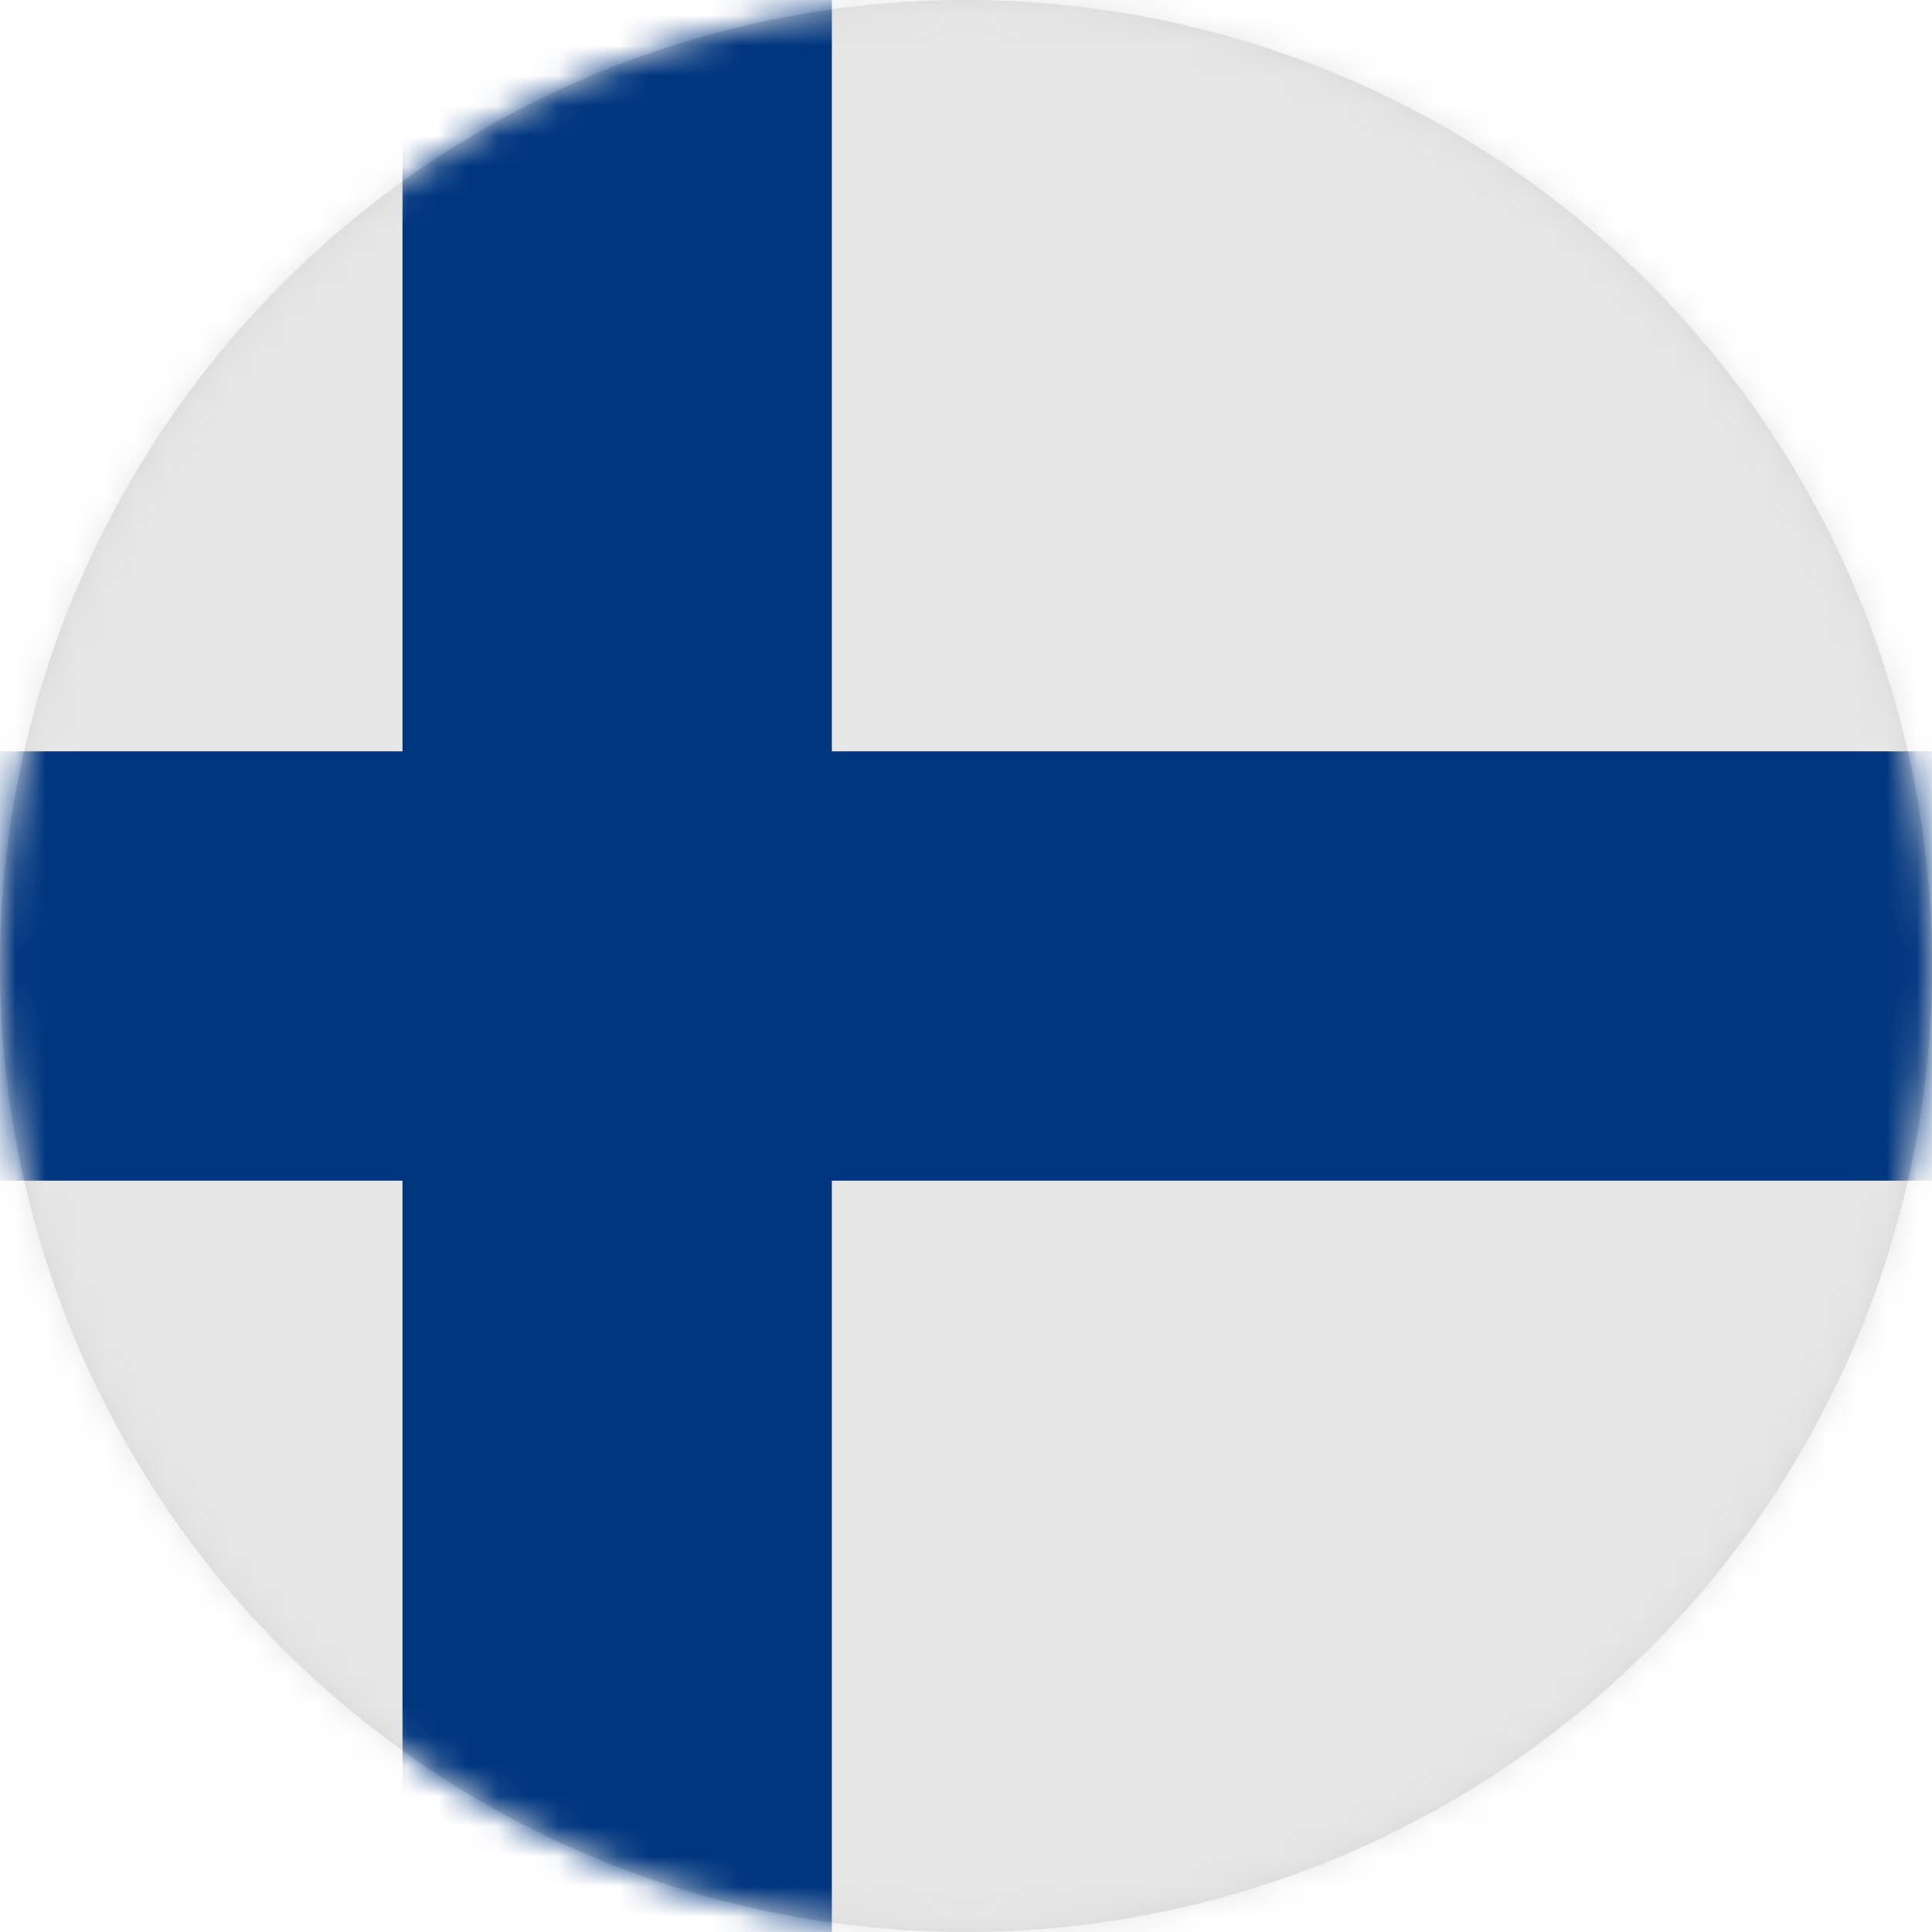 <svg xmlns="http://www.w3.org/2000/svg" xmlns:xlink="http://www.w3.org/1999/xlink" width="64" height="64" viewBox="0 0 64 64">
  <defs>
    <circle id="fi-a" cx="32" cy="32" r="32"/>
  </defs>
  <g fill="none" fill-rule="evenodd">
    <mask id="fi-b" fill="#fff">
      <use xlink:href="#fi-a"/>
    </mask>
    <use fill="#D8D8D8" xlink:href="#fi-a"/>
    <g fill-rule="nonzero" mask="url(#fi-b)">
      <g transform="translate(-8)">
        <path fill="#E6E6E6" d="M85.333,60.444 C85.333,62.408 83.741,64 81.778,64 L3.556,64 C1.592,64 0,62.408 0,60.444 L0,3.556 C0,1.592 1.592,0 3.556,0 L81.778,0 C83.741,0 85.333,1.592 85.333,3.556 L85.333,60.444 Z"/>
        <polygon fill="#003680" points="0 24.889 85.333 24.889 85.333 39.111 0 39.111"/>
        <polygon fill="#003680" points="21.333 0 35.556 0 35.556 64 21.333 64"/>
      </g>
    </g>
  </g>
</svg>
